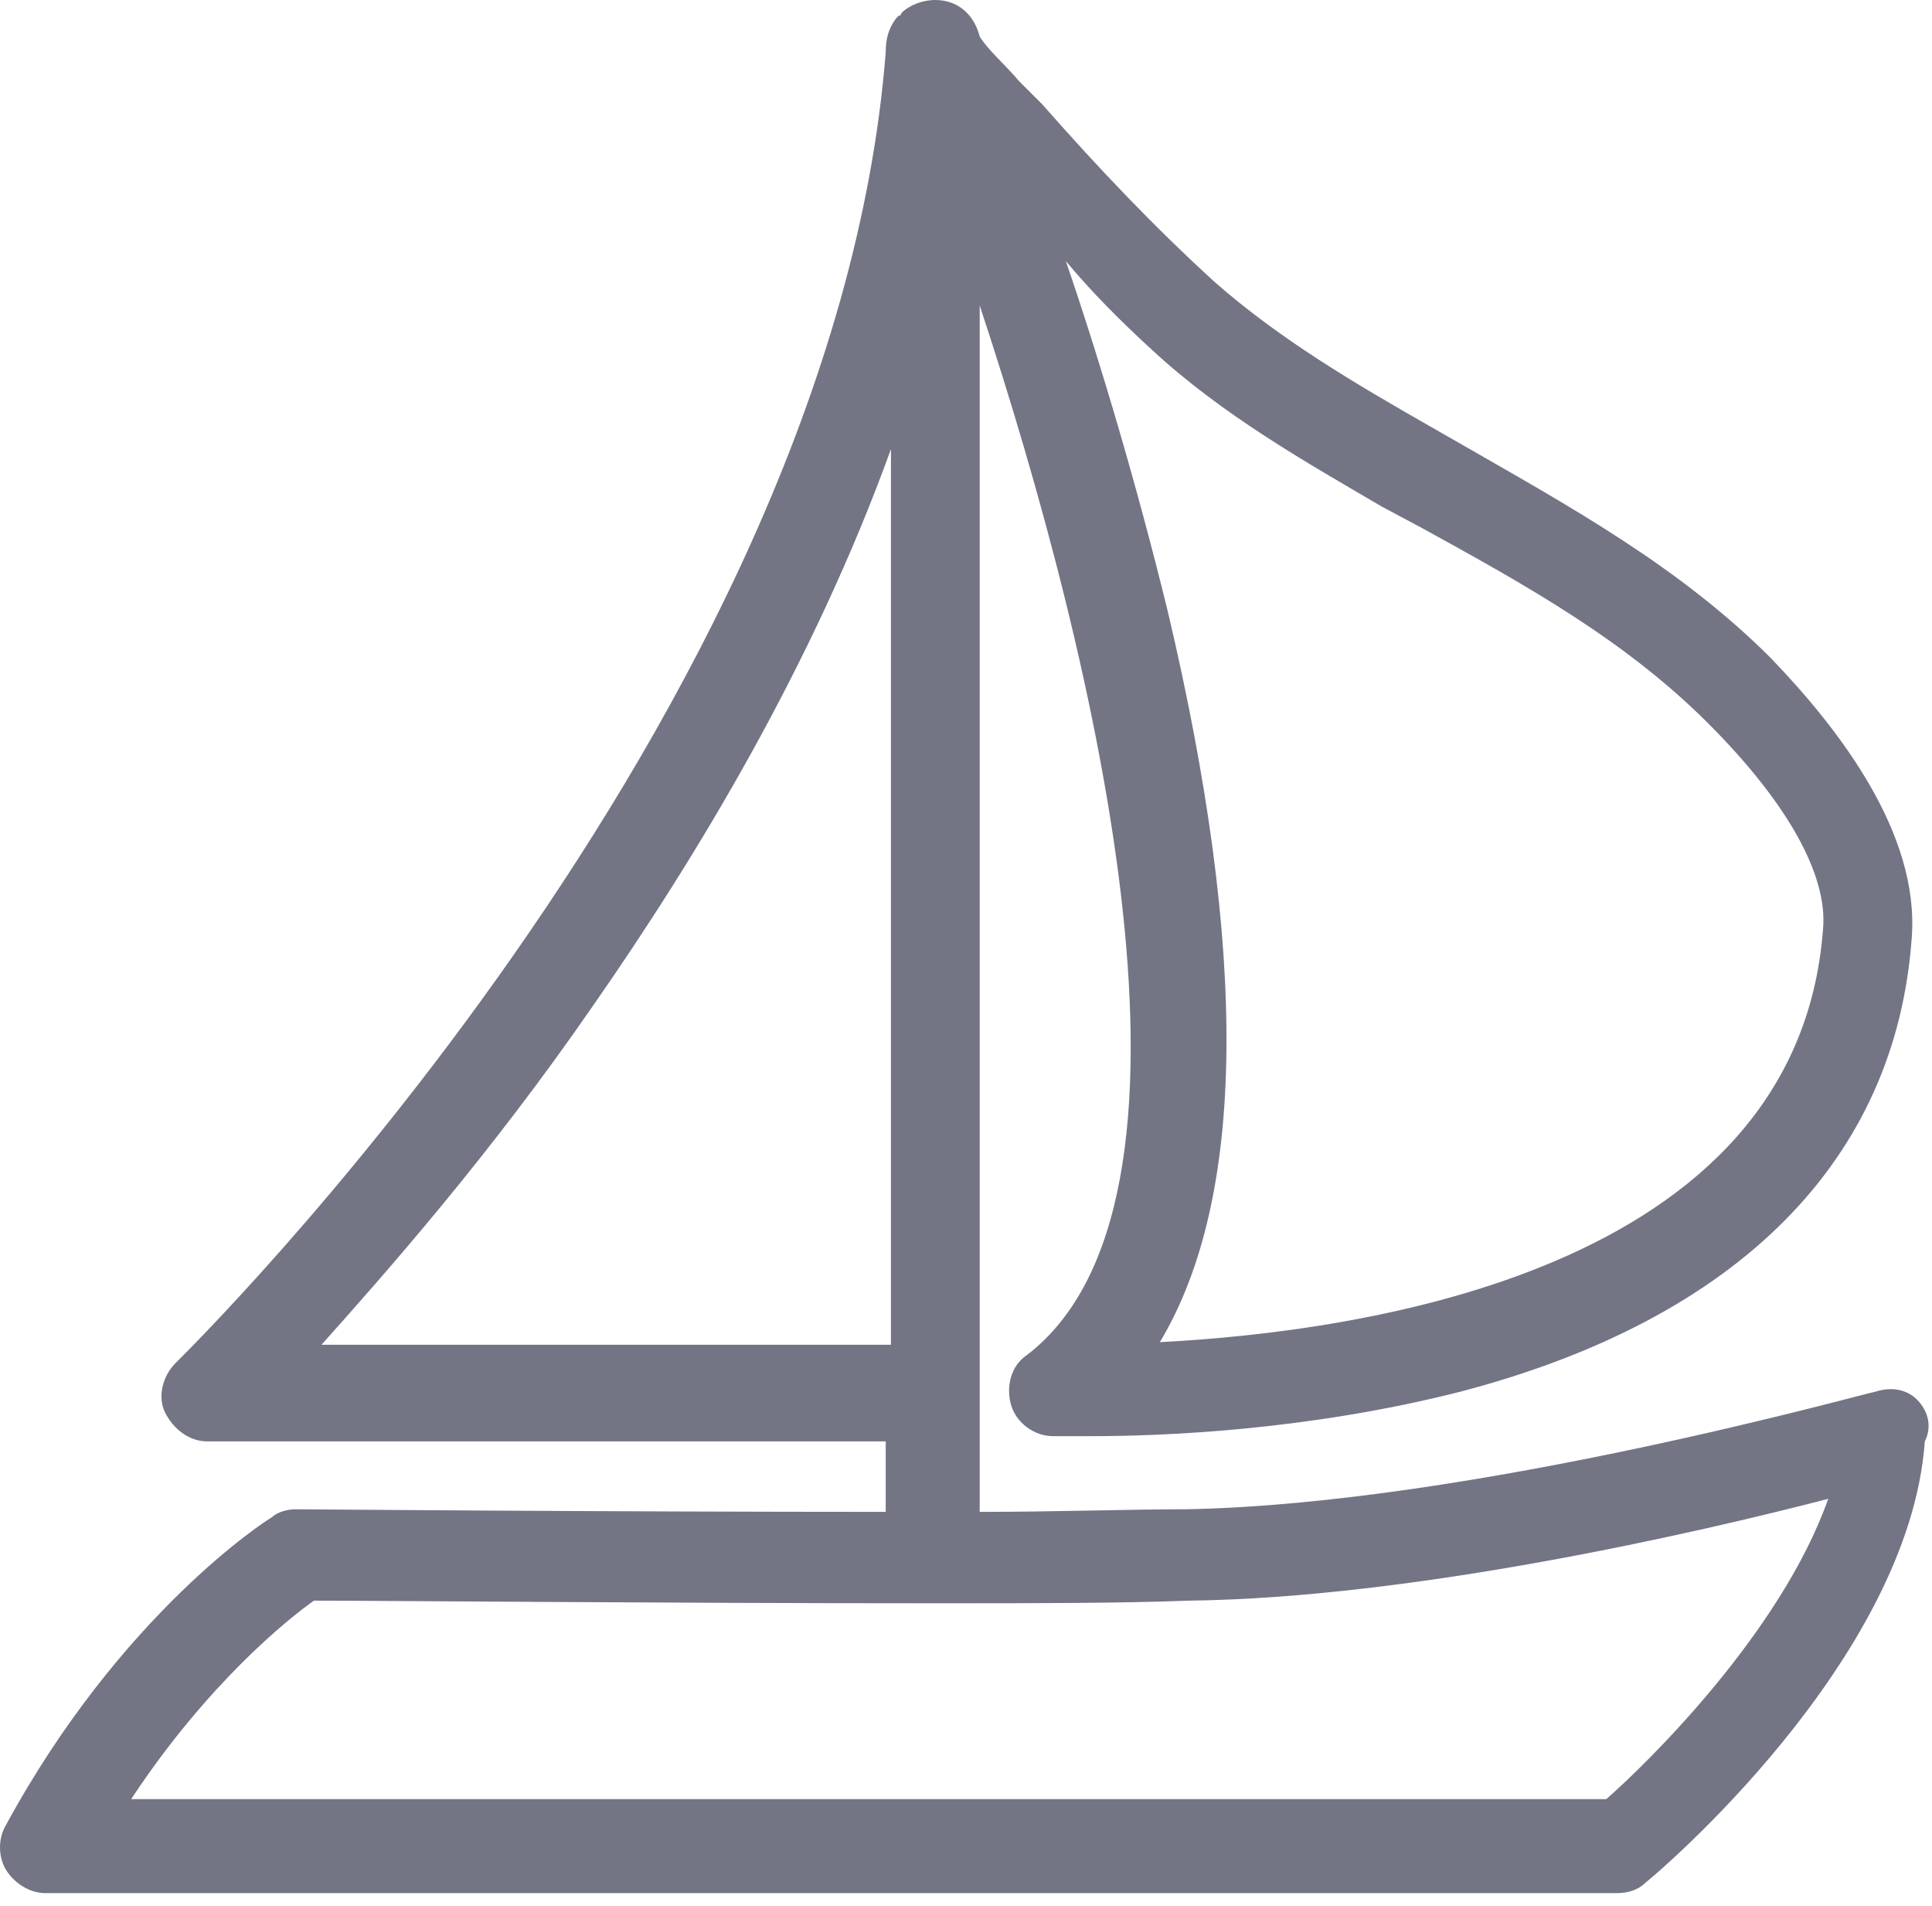 <svg width="74" height="73" viewBox="0 0 74 73" fill="none" xmlns="http://www.w3.org/2000/svg">
<path d="M73.425 53.6C73.025 53.2 72.425 53.1 71.825 53.3C71.625 53.3 56.425 57.6 45.425 57.8C43.225 57.8 40.425 57.9 37.525 57.9V11.7C42.125 25.6 46.925 46.1 39.325 51.9C38.725 52.3 38.525 53.1 38.725 53.8C38.925 54.5 39.625 55 40.325 55C40.425 55 40.925 55 41.825 55C44.425 55 50.025 54.8 55.925 53.3C66.625 50.5 72.625 44.4 73.225 35.9C73.525 31.9 70.425 27.9 67.825 25.2C64.325 21.7 60.125 19.4 56.125 17.1L54.725 16.3C51.925 14.7 49.025 13 46.525 10.8C44.225 8.7 42.125 6.5 39.925 4C39.625 3.7 39.325 3.4 39.025 3.1C38.525 2.5 37.825 1.9 37.525 1.4C37.325 0.6 36.725 0 35.825 0C35.325 0 34.825 0.2 34.525 0.5C34.525 0.5 34.525 0.6 34.425 0.6L34.325 0.7C34.025 1.1 33.925 1.5 33.925 2C31.925 27.5 7.025 51.9 6.725 52.2C6.225 52.7 6.025 53.5 6.325 54.1C6.625 54.7 7.225 55.2 7.925 55.2H33.925V57.9C23.225 57.9 11.525 57.8 11.325 57.8C11.025 57.8 10.625 57.9 10.425 58.1C10.225 58.2 4.625 61.8 0.225 69.9C-0.075 70.4 -0.075 71.1 0.225 71.6C0.525 72.1 1.125 72.5 1.725 72.5H61.925C62.325 72.5 62.725 72.4 63.025 72.1C63.425 71.8 73.125 63.6 73.725 55.2C74.025 54.6 73.825 54 73.425 53.6ZM44.125 13.4C46.825 15.9 50.025 17.7 52.925 19.4L54.425 20.2C58.425 22.4 62.225 24.5 65.425 27.7C68.425 30.7 70.025 33.5 69.825 35.6C68.825 48.7 52.125 51 44.425 51.4C47.725 45.9 47.825 36.5 44.725 23.4C43.525 18.5 42.125 13.8 40.825 10C41.825 11.2 42.925 12.3 44.125 13.4ZM12.225 51.6C14.725 48.8 18.725 44.3 22.725 38.5C26.625 32.9 31.125 25.5 34.125 17.2V51.5H12.225V51.6ZM61.525 68.9H5.025C7.925 64.5 11.025 62 12.025 61.3C14.625 61.3 25.725 61.4 35.425 61.4C35.525 61.4 35.625 61.4 35.825 61.4C35.925 61.4 36.125 61.4 36.225 61.4C39.625 61.4 42.925 61.4 45.525 61.3C54.125 61.2 65.025 58.7 70.025 57.4C68.225 62.5 63.125 67.5 61.525 68.9Z" fill="#737585"/>
</svg>
